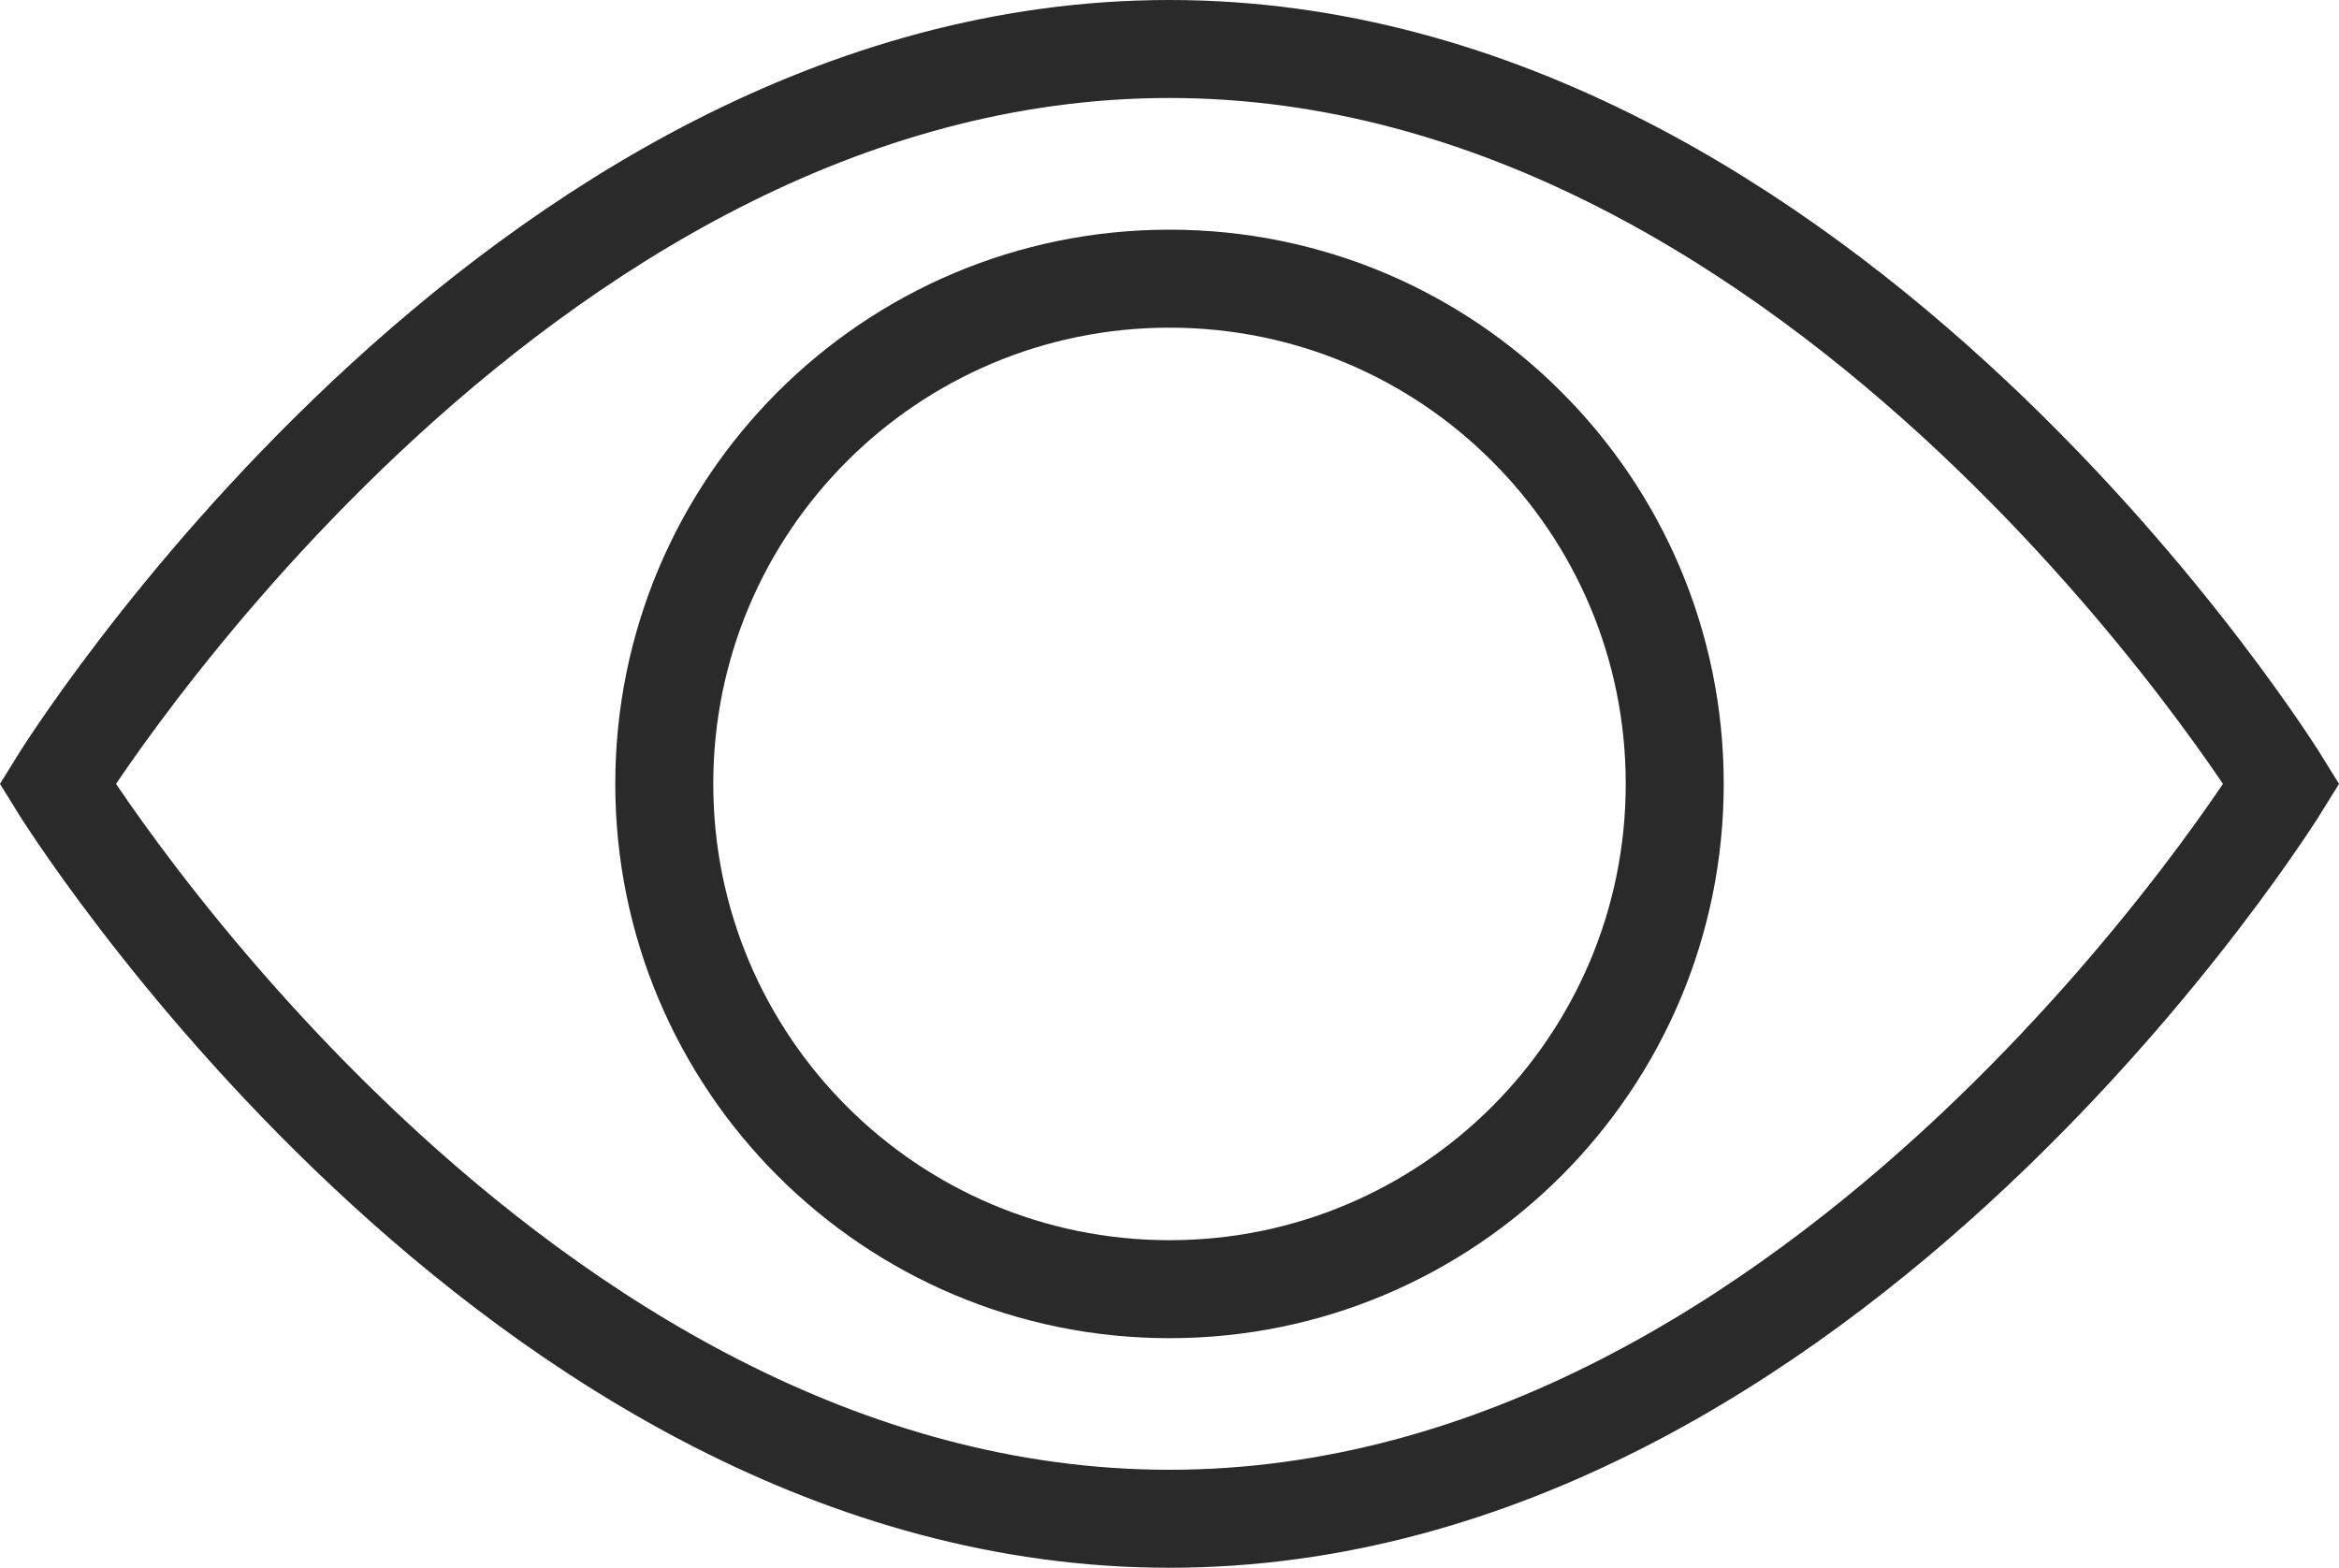 <?xml version="1.0" encoding="utf-8"?>
<!-- Generator: Adobe Illustrator 16.0.3, SVG Export Plug-In . SVG Version: 6.00 Build 0)  -->
<!DOCTYPE svg PUBLIC "-//W3C//DTD SVG 1.1//EN" "http://www.w3.org/Graphics/SVG/1.1/DTD/svg11.dtd">
<svg version="1.1" id="Ebene_1" xmlns="http://www.w3.org/2000/svg" xmlns:xlink="http://www.w3.org/1999/xlink" x="0px" y="0px" viewBox="0 0 23.87 16" enable-background="new 0 0 23.87 16" xml:space="preserve">
<g>
	<path fill="none" stroke="#2a2a2a" stroke-miterlimit="10" d="M23.283,8c0,0-4.621,7.5-11.349,7.5C5.208,15.5,0.587,8,0.587,8
		s4.621-7.5,11.347-7.5C18.662,0.5,23.283,8,23.283,8z"/>
	<path fill="none" stroke="#2a2a2a" stroke-miterlimit="10" d="M17.091,8c0,2.849-2.31,5.157-5.156,5.157
		c-2.847,0-5.156-2.309-5.156-5.157c0-2.848,2.309-5.156,5.156-5.156c1.424,0,2.714,0.576,3.646,1.51
		C16.515,5.286,17.091,6.576,17.091,8z"/>
</g>
</svg>
